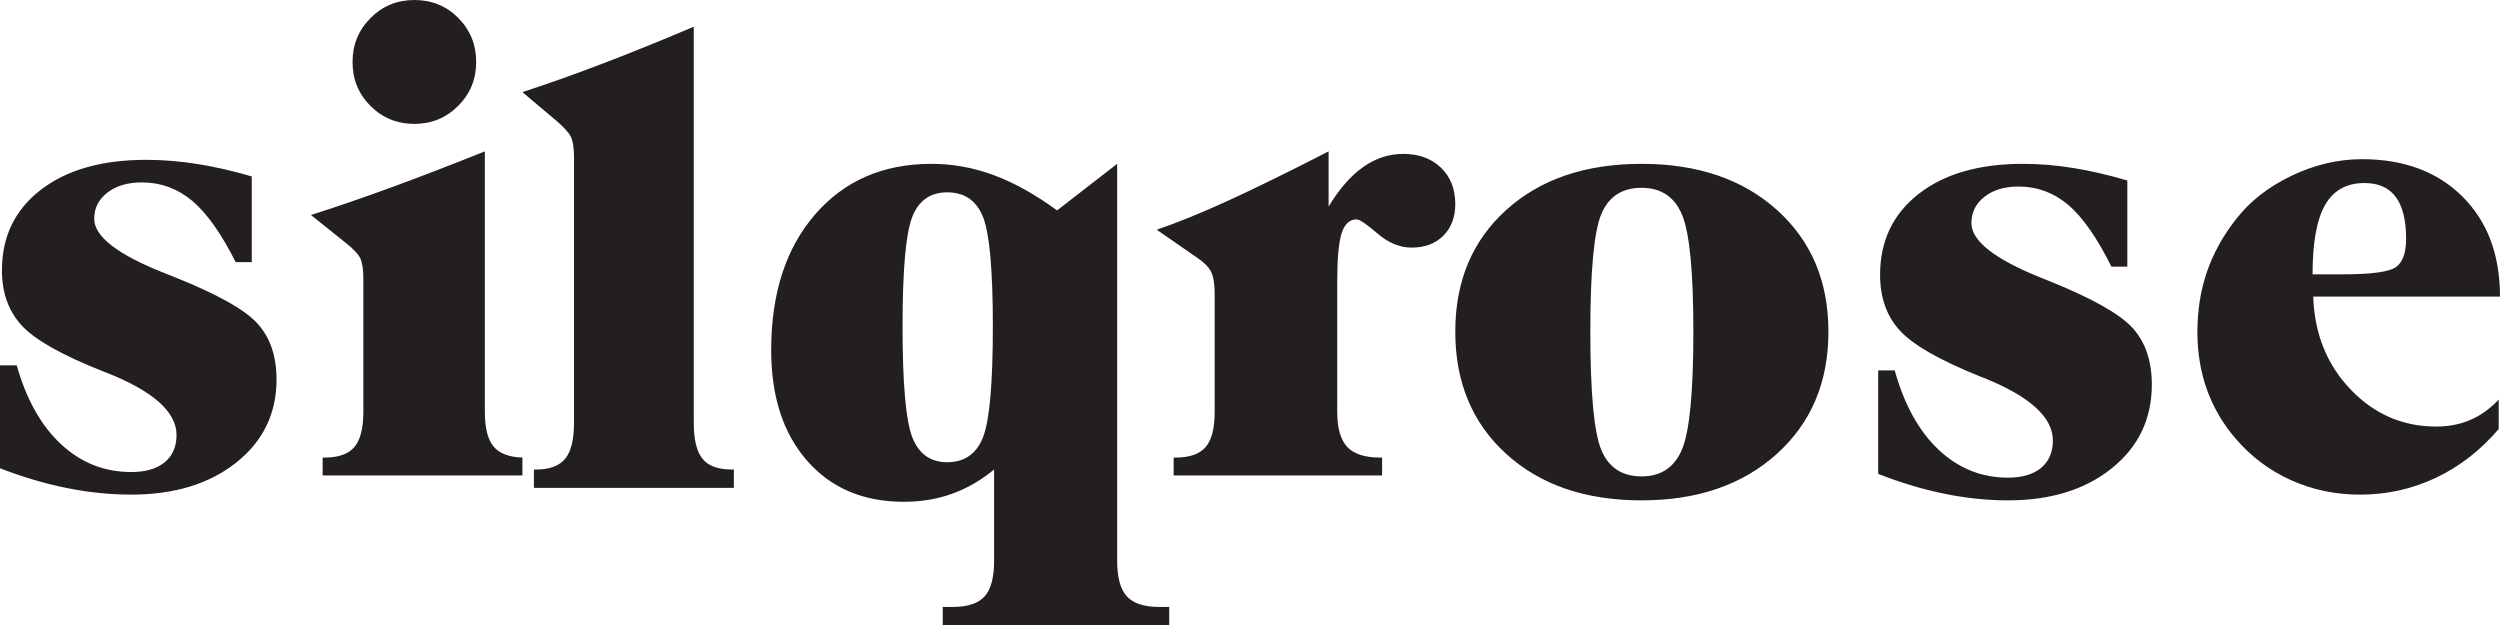<?xml version="1.0" encoding="UTF-8"?>
<svg width="144px" height="36px" viewBox="0 0 144 36" version="1.1" xmlns="http://www.w3.org/2000/svg" xmlns:xlink="http://www.w3.org/1999/xlink">
    <!-- Generator: sketchtool 55.2 (78181) - https://sketchapp.com -->
    <title>036B0068-F30A-418A-BFA0-C7382268773A@1.00x</title>
    <desc>Created with sketchtool.</desc>
    <g id="⭕️-Symbols" stroke="none" stroke-width="1" fill="none" fill-rule="evenodd">
        <g id="🔸-HEADER-2" transform="translate(-648, -70)" fill="#231F20">
            <g id="🔸-HEADER">
                <g>
                    <g id="Navigation_sticky" transform="translate(0, 45)">
                        <g id="Logo_silkrose" transform="translate(648, 25)">
                            <path d="M8.34887715e-14,26.972 L8.34887715e-14,21.043 L0.963,21.043 C1.519,23.008 2.371,24.524 3.519,25.59 C4.667,26.656 6.012,27.189 7.556,27.189 C8.383,27.189 9.026,27.002 9.483,26.628 C9.939,26.256 10.168,25.731 10.168,25.056 C10.168,23.731 8.834,22.538 6.167,21.478 L5.927,21.387 C3.581,20.459 2.025,19.583 1.259,18.757 C0.494,17.932 0.111,16.869 0.111,15.567 C0.111,13.627 0.858,12.082 2.352,10.932 C3.846,9.78 5.871,9.206 8.427,9.206 C9.39,9.206 10.378,9.287 11.39,9.449 C12.402,9.612 13.439,9.85 14.502,10.163 L14.502,15.097 L13.575,15.097 C12.736,13.434 11.897,12.254 11.057,11.555 C10.216,10.856 9.254,10.507 8.168,10.507 C7.353,10.507 6.692,10.702 6.186,11.094 C5.679,11.486 5.426,11.989 5.426,12.603 C5.426,13.627 6.79,14.676 9.52,15.749 C9.741,15.832 9.908,15.899 10.019,15.947 C12.501,16.935 14.106,17.833 14.835,18.64 C15.563,19.447 15.928,20.519 15.928,21.857 C15.928,23.822 15.152,25.418 13.603,26.647 C12.054,27.876 10.038,28.49 7.556,28.49 C6.346,28.49 5.112,28.364 3.852,28.111 C2.593,27.858 1.309,27.479 8.34887715e-14,26.972 Z M33.064,9.108 C33.064,8.539 33.002,8.128 32.876,7.875 C32.751,7.621 32.467,7.309 32.026,6.938 L30.091,5.306 C31.5,4.848 33.031,4.304 34.685,3.673 C36.339,3.042 38.097,2.331 39.96,1.54 L39.96,24.337 C39.96,25.314 40.127,26.01 40.462,26.424 C40.796,26.838 41.363,27.045 42.163,27.045 L42.27,27.045 L42.27,28.103 L30.754,28.103 L30.754,27.045 L30.861,27.045 C31.649,27.045 32.214,26.838 32.553,26.424 C32.894,26.01 33.064,25.314 33.064,24.337 L33.064,9.108 Z M54.56,26.623 C55.559,26.623 56.247,26.142 56.623,25.182 C56.999,24.221 57.188,22.099 57.188,18.815 C57.188,15.555 56.999,13.45 56.623,12.502 C56.247,11.553 55.559,11.079 54.56,11.079 C53.586,11.079 52.913,11.553 52.543,12.502 C52.173,13.45 51.987,15.555 51.987,18.815 C51.987,22.086 52.173,24.206 52.543,25.172 C52.913,26.139 53.586,26.623 54.56,26.623 Z M64.349,32.297 C64.349,33.257 64.533,33.941 64.904,34.349 C65.273,34.756 65.896,34.96 66.772,34.96 L67.346,34.96 L67.346,36 L54.301,36 L54.301,34.96 L54.874,34.96 C55.738,34.96 56.352,34.756 56.716,34.349 C57.079,33.941 57.261,33.257 57.261,32.297 L57.261,27.042 C56.509,27.663 55.704,28.129 54.847,28.438 C53.989,28.749 53.061,28.903 52.061,28.903 C49.73,28.903 47.874,28.116 46.492,26.541 C45.11,24.966 44.42,22.84 44.42,20.165 C44.42,16.905 45.262,14.302 46.945,12.356 C48.629,10.41 50.865,9.437 53.653,9.437 C54.874,9.437 56.068,9.653 57.234,10.085 C58.399,10.516 59.618,11.194 60.888,12.119 L64.349,9.437 L64.349,32.297 Z M76.528,11.897 C77.139,10.885 77.802,10.127 78.517,9.622 C79.232,9.117 79.999,8.864 80.818,8.864 C81.722,8.864 82.449,9.129 82.999,9.658 C83.549,10.187 83.824,10.885 83.824,11.752 C83.824,12.51 83.594,13.118 83.137,13.576 C82.678,14.033 82.07,14.262 81.312,14.262 C80.628,14.262 79.971,13.991 79.342,13.449 C78.712,12.908 78.313,12.637 78.141,12.637 C77.738,12.637 77.45,12.901 77.28,13.431 C77.108,13.96 77.024,14.905 77.024,16.265 L77.024,23.72 C77.024,24.659 77.216,25.333 77.6,25.742 C77.986,26.151 78.618,26.356 79.498,26.356 L79.608,26.356 L79.608,27.385 L67.601,27.385 L67.601,26.356 L67.711,26.356 C68.517,26.356 69.095,26.154 69.444,25.751 C69.791,25.348 69.965,24.671 69.965,23.72 L69.965,16.915 C69.965,16.337 69.892,15.91 69.746,15.633 C69.599,15.356 69.324,15.086 68.921,14.821 L66.629,13.232 C67.827,12.823 69.208,12.261 70.772,11.545 C72.336,10.828 74.255,9.887 76.528,8.719 L76.528,11.897 Z M94.552,27.44 C95.683,27.44 96.463,26.913 96.893,25.859 C97.324,24.806 97.538,22.553 97.538,19.102 C97.538,15.674 97.324,13.437 96.893,12.389 C96.463,11.342 95.683,10.818 94.552,10.818 C93.434,10.818 92.662,11.32 92.239,12.326 C91.815,13.33 91.603,15.589 91.603,19.102 C91.603,22.638 91.815,24.912 92.239,25.923 C92.662,26.934 93.434,27.44 94.552,27.44 Z M94.552,28.821 C91.32,28.821 88.724,27.931 86.764,26.15 C84.803,24.37 83.824,22.021 83.824,19.102 C83.824,16.195 84.803,13.858 86.764,12.089 C88.724,10.321 91.32,9.437 94.552,9.437 C97.784,9.437 100.387,10.324 102.359,12.099 C104.332,13.873 105.317,16.207 105.317,19.102 C105.317,22.008 104.329,24.355 102.349,26.141 C100.371,27.928 97.772,28.821 94.552,28.821 Z M108.183,27.295 L108.183,21.336 L109.136,21.336 C109.686,23.31 110.529,24.834 111.665,25.905 C112.802,26.977 114.133,27.513 115.661,27.513 C116.48,27.513 117.116,27.325 117.567,26.949 C118.019,26.575 118.245,26.047 118.245,25.369 C118.245,24.037 116.925,22.838 114.286,21.772 L114.048,21.681 C111.727,20.748 110.187,19.868 109.429,19.038 C108.672,18.209 108.293,17.14 108.293,15.831 C108.293,13.881 109.033,12.328 110.511,11.172 C111.989,10.015 113.993,9.437 116.522,9.437 C117.476,9.437 118.453,9.518 119.455,9.682 C120.457,9.846 121.483,10.085 122.534,10.399 L122.534,15.359 L121.617,15.359 C120.787,13.687 119.956,12.501 119.125,11.798 C118.294,11.096 117.341,10.745 116.266,10.745 C115.459,10.745 114.805,10.942 114.305,11.335 C113.803,11.729 113.553,12.235 113.553,12.852 C113.553,13.881 114.903,14.935 117.603,16.014 C117.824,16.098 117.989,16.165 118.099,16.213 C120.554,17.206 122.143,18.108 122.864,18.92 C123.585,19.731 123.945,20.809 123.945,22.153 C123.945,24.128 123.178,25.733 121.645,26.968 C120.112,28.203 118.117,28.821 115.661,28.821 C114.463,28.821 113.241,28.694 111.995,28.439 C110.749,28.185 109.478,27.804 108.183,27.295 Z M133.204,15.802 L134.913,15.802 C136.598,15.802 137.633,15.661 138.016,15.378 C138.4,15.095 138.592,14.555 138.592,13.76 C138.592,12.688 138.394,11.883 137.998,11.347 C137.601,10.811 137.001,10.543 136.196,10.543 C135.167,10.543 134.411,10.961 133.928,11.799 C133.446,12.636 133.204,13.971 133.204,15.802 Z M143.925,24.713 C142.872,25.942 141.665,26.879 140.302,27.524 C138.939,28.168 137.484,28.491 135.935,28.491 C134.523,28.491 133.2,28.212 131.968,27.659 C130.735,27.105 129.672,26.31 128.781,25.274 C128.05,24.43 127.499,23.493 127.127,22.463 C126.756,21.432 126.57,20.321 126.57,19.128 C126.57,17.899 126.749,16.754 127.108,15.694 C127.468,14.634 128.013,13.633 128.743,12.693 C129.536,11.645 130.605,10.796 131.949,10.145 C133.293,9.494 134.659,9.169 136.047,9.169 C138.462,9.169 140.392,9.886 141.835,11.32 C143.278,12.754 144,14.676 144,17.086 L133.241,17.086 C133.315,19.23 134.033,21.013 135.396,22.435 C136.758,23.857 138.4,24.569 140.321,24.569 C141.052,24.569 141.714,24.439 142.309,24.18 C142.903,23.921 143.442,23.532 143.925,23.014 L143.925,24.713 Z M20.929,16.066 C20.929,15.513 20.868,15.113 20.747,14.866 C20.626,14.619 20.341,14.322 19.893,13.972 L17.911,12.384 C19.354,11.927 20.911,11.391 22.583,10.778 C24.256,10.164 26.037,9.477 27.927,8.719 L27.927,23.721 C27.927,24.647 28.094,25.312 28.428,25.715 C28.761,26.119 29.315,26.332 30.091,26.356 L30.091,27.385 L18.584,27.385 L18.584,26.356 L18.694,26.356 C19.493,26.356 20.066,26.154 20.411,25.751 C20.756,25.348 20.929,24.671 20.929,23.721 L20.929,16.066 Z M20.307,3.568 C20.307,2.574 20.652,1.731 21.343,1.038 C22.034,0.346 22.875,-1.23012711e-13 23.868,-1.23012711e-13 C24.871,-1.23012711e-13 25.716,0.346 26.401,1.038 C27.086,1.731 27.428,2.574 27.428,3.568 C27.428,4.562 27.082,5.406 26.392,6.098 C25.701,6.79 24.859,7.136 23.868,7.136 C22.875,7.136 22.034,6.793 21.343,6.106 C20.652,5.42 20.307,4.574 20.307,3.568 Z" id="Combined-Shape"></path>
                        </g>
                    </g>
                </g>
            </g>
        </g>
    </g>
</svg>